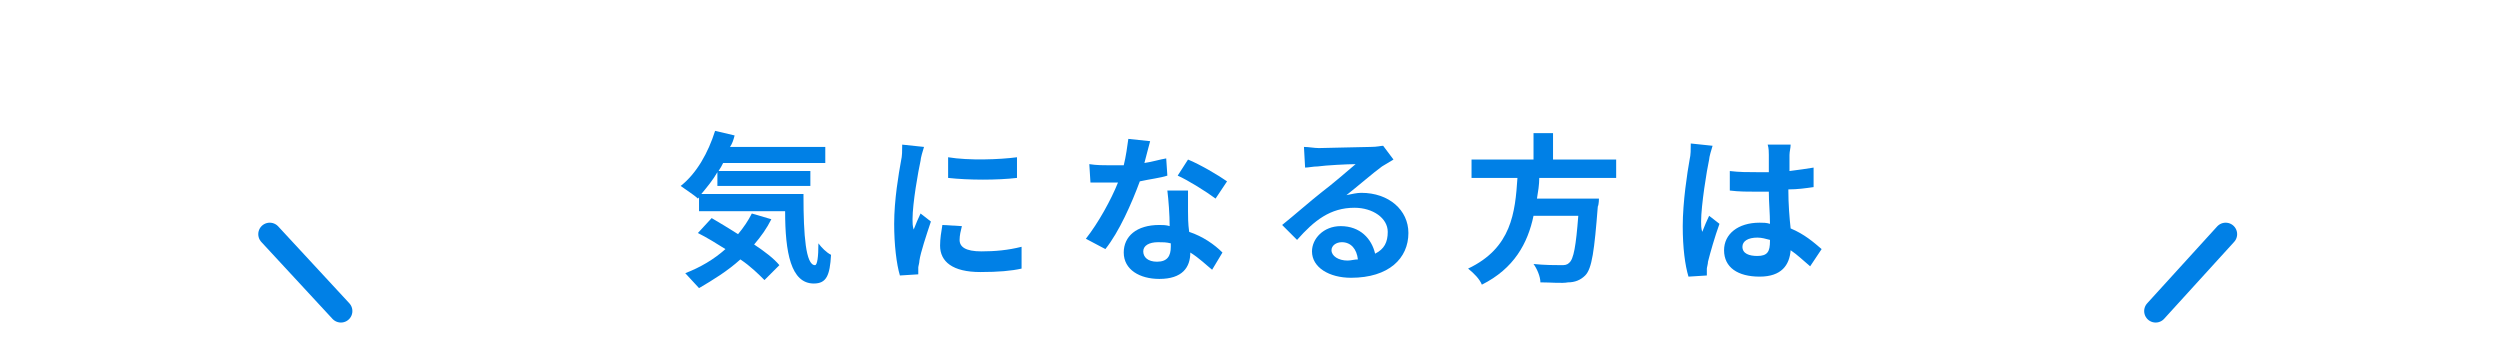 <?xml version="1.0" encoding="utf-8"?>
<!-- Generator: Adobe Illustrator 28.2.0, SVG Export Plug-In . SVG Version: 6.00 Build 0)  -->
<svg version="1.1" id="レイヤー_1" xmlns="http://www.w3.org/2000/svg" xmlns:xlink="http://www.w3.org/1999/xlink" x="0px"
	 y="0px" width="217.8px" height="30.5px" viewBox="0 0 217.8 30.5" style="enable-background:new 0 0 217.8 30.5;"
	 xml:space="preserve">
<style type="text/css">
	.st0{fill:none;stroke:#0080E6;stroke-width:2;stroke-linecap:round;stroke-linejoin:round;stroke-miterlimit:10;}
	.st1{fill:#0080E6;}
</style>
<g>
	<g>
		<line class="st0" x1="23.5" y1="20.4" x2="29.7" y2="27.1"/>
		<line class="st0" x1="187.8" y1="27.1" x2="193.9" y2="20.4"/>
	</g>
</g>
<g>
	<path class="st1" d="M70,17.1c0,3.4,0.2,6,1,6c0.2,0,0.3-0.7,0.3-1.9c0.3,0.4,0.7,0.8,1.1,1c-0.1,1.8-0.4,2.5-1.5,2.5
		c-2,0-2.5-2.7-2.5-6.3h-7.5v-1.2l-0.1,0.1c-0.3-0.3-1.1-0.8-1.5-1.1c1.4-1.1,2.4-2.9,3-4.8l1.7,0.4c-0.1,0.4-0.2,0.7-0.4,1h8.3v1.4
		h-8.9c-0.1,0.2-0.2,0.4-0.4,0.7h8v1.3h-8.1v-1.2c-0.4,0.7-0.9,1.3-1.4,1.9H70z M67.2,19.1c-0.4,0.8-0.9,1.5-1.5,2.2
		c0.9,0.6,1.7,1.2,2.2,1.8l-1.3,1.3c-0.5-0.5-1.2-1.2-2.1-1.8c-1.1,1-2.4,1.8-3.6,2.5c-0.3-0.3-0.9-1-1.2-1.3
		c1.3-0.5,2.5-1.2,3.5-2.1c-0.8-0.5-1.6-1-2.4-1.4L62,19c0.7,0.4,1.5,0.9,2.3,1.4c0.5-0.6,0.9-1.2,1.2-1.8L67.2,19.1z"/>
	<path class="st1" d="M80.5,12.8c-0.1,0.3-0.3,1-0.3,1.2c-0.2,0.9-0.7,3.7-0.7,5.1c0,0.3,0,0.6,0.1,0.9c0.2-0.5,0.4-1,0.6-1.4
		l0.9,0.7c-0.4,1.2-0.9,2.7-1,3.4c0,0.2-0.1,0.5-0.1,0.6c0,0.2,0,0.4,0,0.6L78.4,24c-0.3-1-0.5-2.7-0.5-4.5c0-2.1,0.4-4.4,0.6-5.5
		c0.1-0.4,0.1-0.9,0.1-1.4L80.5,12.8z M83.8,19.7c-0.1,0.4-0.2,0.8-0.2,1.2c0,0.6,0.5,1,1.9,1c1.2,0,2.3-0.1,3.5-0.4l0,1.9
		c-0.9,0.2-2,0.3-3.6,0.3c-2.4,0-3.5-0.9-3.5-2.3c0-0.6,0.1-1.2,0.2-1.8L83.8,19.7z M88.6,13.7v1.8c-1.7,0.2-4.2,0.2-6,0l0-1.8
		C84.4,14,87.1,13.9,88.6,13.7z"/>
	<path class="st1" d="M101.7,15.3c-0.6,0.2-1.5,0.3-2.4,0.5c-0.7,1.9-1.8,4.4-3,5.9l-1.7-0.9c1.1-1.4,2.2-3.4,2.8-4.9
		c-0.2,0-0.5,0-0.7,0c-0.6,0-1.1,0-1.7,0l-0.1-1.6c0.6,0.1,1.3,0.1,1.8,0.1c0.4,0,0.8,0,1.2,0c0.2-0.8,0.3-1.6,0.4-2.3l1.9,0.2
		c-0.1,0.4-0.3,1.1-0.5,1.9c0.7-0.1,1.3-0.3,1.9-0.4L101.7,15.3z M103.5,16.6c0,0.6,0,1.2,0,1.8c0,0.4,0,1.1,0.1,1.8
		c1.2,0.4,2.2,1.1,2.9,1.8l-0.9,1.5c-0.5-0.4-1.1-1-1.9-1.5V22c0,1.3-0.7,2.3-2.7,2.3c-1.7,0-3.1-0.8-3.1-2.3c0-1.4,1.1-2.4,3.1-2.4
		c0.3,0,0.6,0,0.9,0.1c0-1-0.1-2.3-0.2-3.1H103.5z M102,21.2c-0.4-0.1-0.7-0.1-1.1-0.1c-0.8,0-1.3,0.3-1.3,0.8
		c0,0.5,0.4,0.9,1.2,0.9c0.9,0,1.2-0.5,1.2-1.3V21.2z M105.9,17.3c-0.8-0.6-2.4-1.6-3.3-2l0.9-1.4c1,0.4,2.7,1.4,3.4,1.9L105.9,17.3
		z"/>
	<path class="st1" d="M121.4,13.9c-0.3,0.2-0.7,0.4-1,0.6c-0.7,0.5-2.2,1.8-3.1,2.5c0.5-0.1,0.9-0.2,1.3-0.2c2.4,0,4.1,1.5,4.1,3.5
		c0,2.2-1.7,3.9-5,3.9c-1.9,0-3.4-0.9-3.4-2.3c0-1.1,1-2.2,2.5-2.2c1.7,0,2.7,1.1,3,2.4c0.8-0.4,1.1-1,1.1-1.9
		c0-1.2-1.3-2.1-2.9-2.1c-2.1,0-3.5,1.1-5,2.8l-1.3-1.3c1-0.8,2.6-2.2,3.5-2.9c0.8-0.6,2.2-1.8,2.9-2.4c-0.7,0-2.6,0.1-3.3,0.2
		c-0.4,0-0.8,0.1-1.1,0.1l-0.1-1.8c0.4,0,0.9,0.1,1.3,0.1c0.7,0,3.7-0.1,4.5-0.1c0.6,0,0.9-0.1,1.1-0.1L121.4,13.9z M118.3,22.6
		c-0.1-0.9-0.6-1.5-1.4-1.5c-0.5,0-0.9,0.3-0.9,0.7c0,0.5,0.6,0.9,1.4,0.9C117.7,22.7,118,22.6,118.3,22.6z"/>
	<path class="st1" d="M134.1,15.5c0,0.6-0.1,1.2-0.2,1.8h5.4c0,0,0,0.5-0.1,0.7c-0.3,3.8-0.5,5.4-1.1,6c-0.4,0.4-0.9,0.6-1.5,0.6
		c-0.5,0.1-1.5,0-2.4,0c0-0.5-0.3-1.2-0.6-1.6c1,0.1,1.9,0.1,2.4,0.1c0.3,0,0.5,0,0.7-0.2c0.4-0.3,0.6-1.5,0.8-4.1h-3.9
		c-0.5,2.4-1.7,4.6-4.5,6c-0.2-0.5-0.7-1-1.2-1.4c3.8-1.8,4.1-4.9,4.3-7.9h-4v-1.6h5.4v-2.3h1.7v2.3h5.5v1.6H134.1z"/>
	<path class="st1" d="M149.2,12.7c-0.1,0.3-0.3,1-0.3,1.2c-0.2,0.9-0.7,4-0.7,5.4c0,0.3,0,0.6,0.1,0.9c0.2-0.5,0.4-1,0.6-1.4
		l0.9,0.7c-0.4,1.1-0.8,2.5-1,3.3c0,0.2-0.1,0.5-0.1,0.6c0,0.1,0,0.4,0,0.6l-1.6,0.1c-0.3-1-0.5-2.5-0.5-4.4c0-2.1,0.4-4.7,0.6-5.8
		c0.1-0.4,0.1-0.9,0.1-1.4L149.2,12.7z M157.7,23.2c-0.6-0.5-1.1-1-1.7-1.4c-0.1,1.3-0.8,2.3-2.7,2.3c-1.9,0-3.1-0.8-3.1-2.3
		c0-1.4,1.2-2.4,3.1-2.4c0.3,0,0.6,0,0.9,0.1c0-0.9-0.1-1.9-0.1-2.8c-0.3,0-0.7,0-1,0c-0.8,0-1.6,0-2.4-0.1v-1.7
		c0.8,0.1,1.6,0.1,2.4,0.1c0.3,0,0.7,0,1,0c0-0.7,0-1.2,0-1.5c0-0.2,0-0.6-0.1-0.9h2c0,0.3-0.1,0.6-0.1,0.9c0,0.3,0,0.8,0,1.4
		c0.8-0.1,1.5-0.2,2.1-0.3v1.7c-0.7,0.1-1.4,0.2-2.2,0.2c0,1.3,0.1,2.5,0.2,3.4c1.2,0.5,2,1.2,2.7,1.8L157.7,23.2z M154.2,20.9
		c-0.4-0.1-0.7-0.2-1.1-0.2c-0.8,0-1.3,0.3-1.3,0.8c0,0.6,0.6,0.8,1.3,0.8c0.9,0,1.1-0.4,1.1-1.3V20.9z"/>
</g>
</svg>
